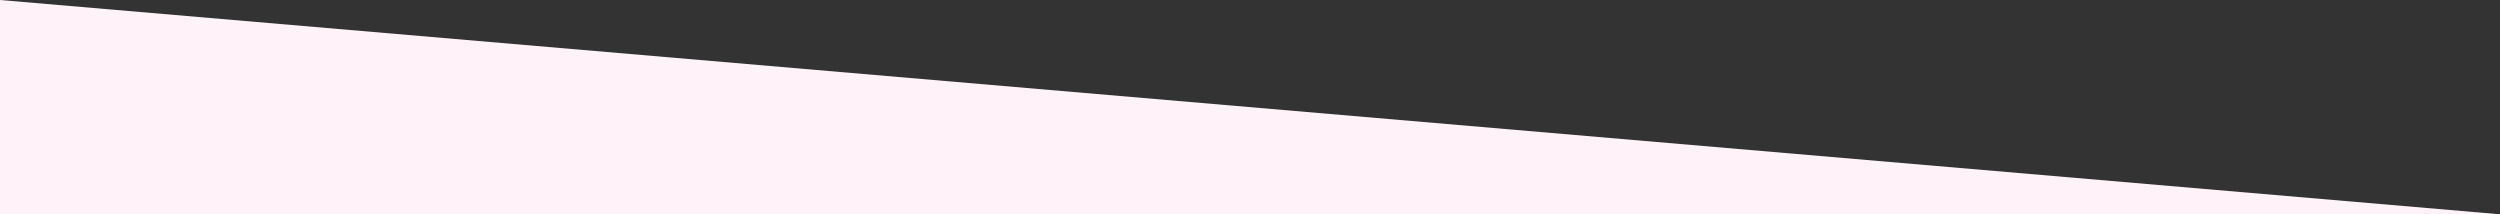 <?xml version="1.0" encoding="utf-8"?>
<!-- Generator: Adobe Illustrator 26.3.1, SVG Export Plug-In . SVG Version: 6.00 Build 0)  -->
<svg version="1.1" id="レイヤー_1" xmlns="http://www.w3.org/2000/svg" xmlns:xlink="http://www.w3.org/1999/xlink" x="0px"
	 y="0px" viewBox="0 0 1400 120" style="enable-background:new 0 0 1400 120;" xml:space="preserve">
<rect x="0" y="0" width="1400" height="120" fill="#333333" stroke="none"/>
<style type="text/css">
	.st0{fill:#FFF2F8;}
</style>
<path class="st0" d="M0,0v120h1400L0,0z"/>
</svg>
